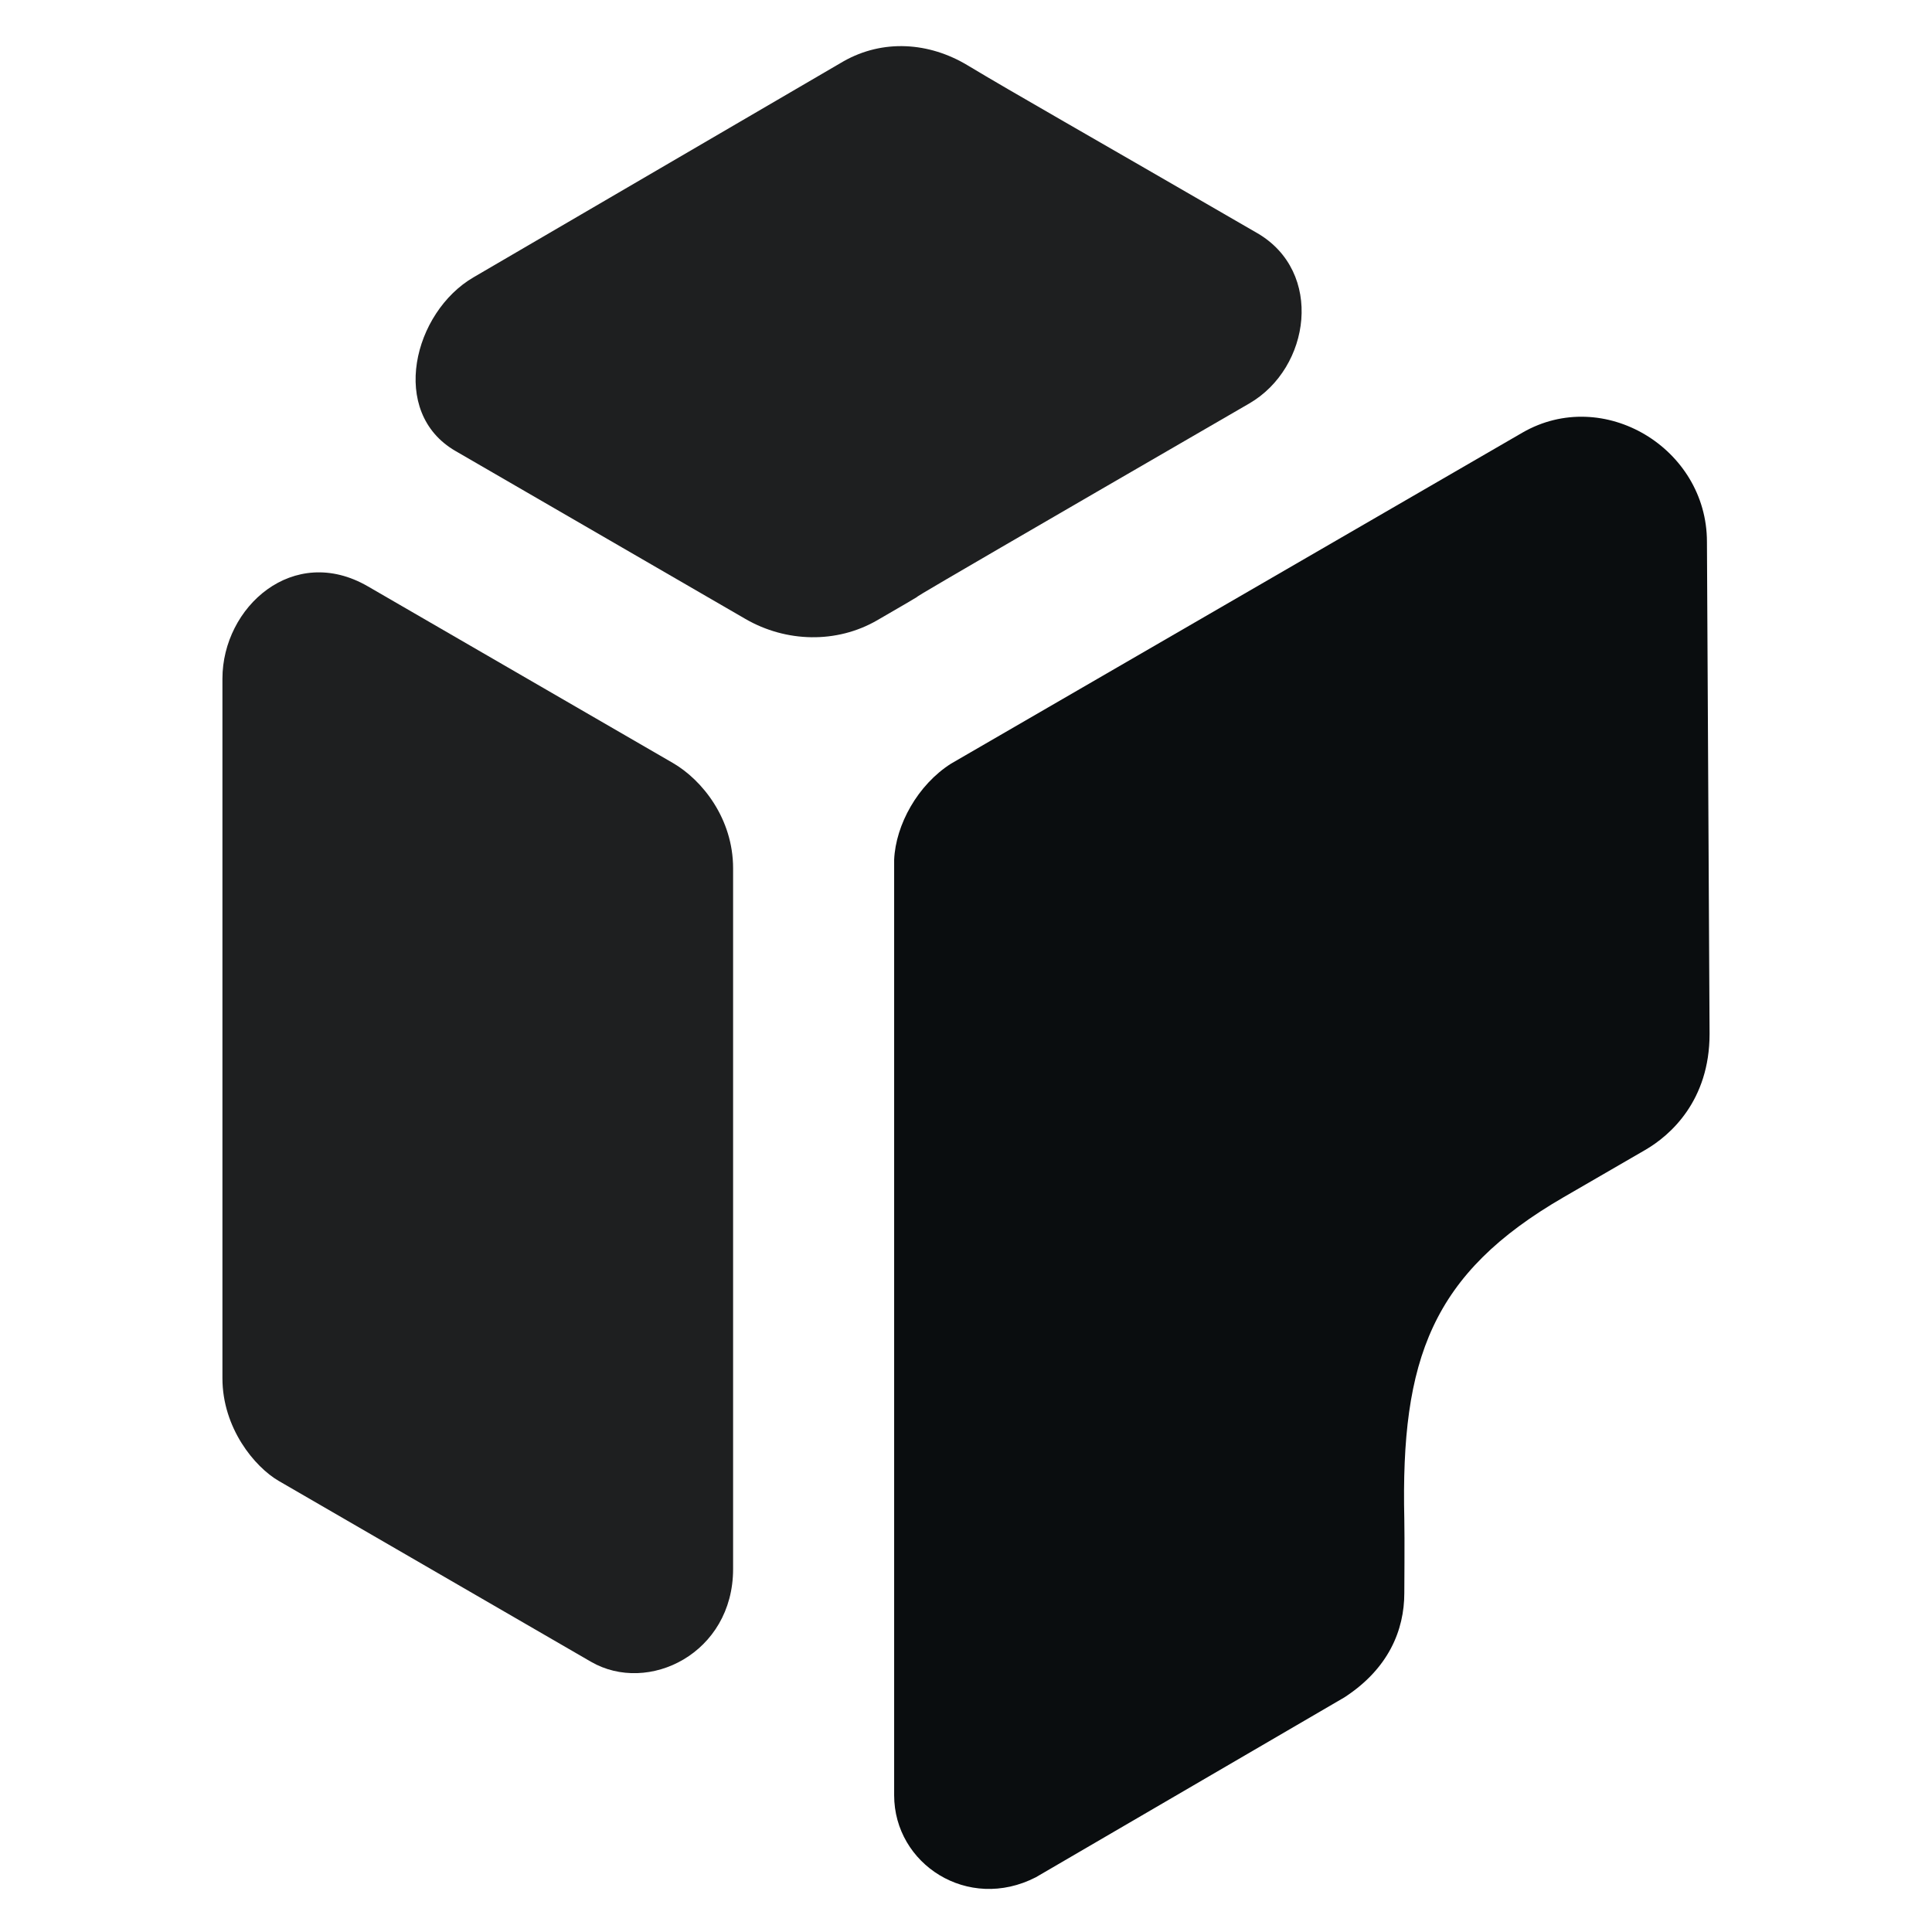 <svg width="100" height="100" viewBox="0 0 100 100" fill="none" xmlns="http://www.w3.org/2000/svg">
  <style>
    .icon-path-1 { fill: #0A0D0F; }
    .icon-path-2 { fill: #1E1F20; }
    .icon-path-3 { fill: #1E1F20; }

  @media (prefers-color-scheme: dark) {
    .icon-path-1 { fill: #8CECFF; }
    .icon-path-2 { fill: #C2F5FF; }
    .icon-path-3 { fill: #C2F5FF; }
  }
  </style>
  <g clip-path="url(#clip0_favicon_adaptive)">
    <path fill-rule="evenodd" clip-rule="evenodd" d="M88.351 28.043C88.351 23.201 82.997 19.972 78.801 22.393L49.224 39.527C47.506 40.619 46.36 42.685 46.281 44.502V92.92C46.281 96.485 50.099 98.974 53.615 97.167L69.582 87.858C71.867 86.375 72.687 84.38 72.687 82.456C72.687 82.456 72.708 79.534 72.687 78.635C72.498 70.339 74.106 65.921 80.937 61.965C82.094 61.295 83.833 60.285 85.148 59.526C86.464 58.767 88.487 56.964 88.487 53.515L88.351 28.043Z" class="icon-path-1"/>
    <path fill-rule="evenodd" clip-rule="evenodd" d="M37.945 44.942C37.945 42.376 36.352 40.374 34.824 39.489C34.807 39.479 34.806 39.48 19.043 30.351C15.187 28.117 11.513 31.416 11.513 35.128V71.337C11.513 73.906 13.171 75.925 14.435 76.657C15.136 77.064 14.284 76.57 30.588 86.012C33.556 87.731 37.945 85.576 37.945 81.212C37.945 44.196 37.945 45.688 37.945 44.942Z" class="icon-path-2"/>
    <path fill-rule="evenodd" clip-rule="evenodd" d="M50.086 3.383C48.081 2.176 45.703 2.02 43.665 3.171L24.52 14.347C21.399 16.155 20.116 21.34 23.575 23.343C32.862 28.722 36.273 30.699 38.584 32.037C40.684 33.253 43.304 33.321 45.404 32.105C51.584 28.526 39.195 35.633 64.662 20.884C67.836 19.045 68.535 14.07 65.07 12.063C56.11 6.873 52.444 4.803 50.086 3.383Z" class="icon-path-3"/>
  </g>
  <defs>
    <clipPath id="clip0_favicon_adaptive">
      <rect width="100" height="100" fill="white"/>
    </clipPath>
  </defs>
</svg>
